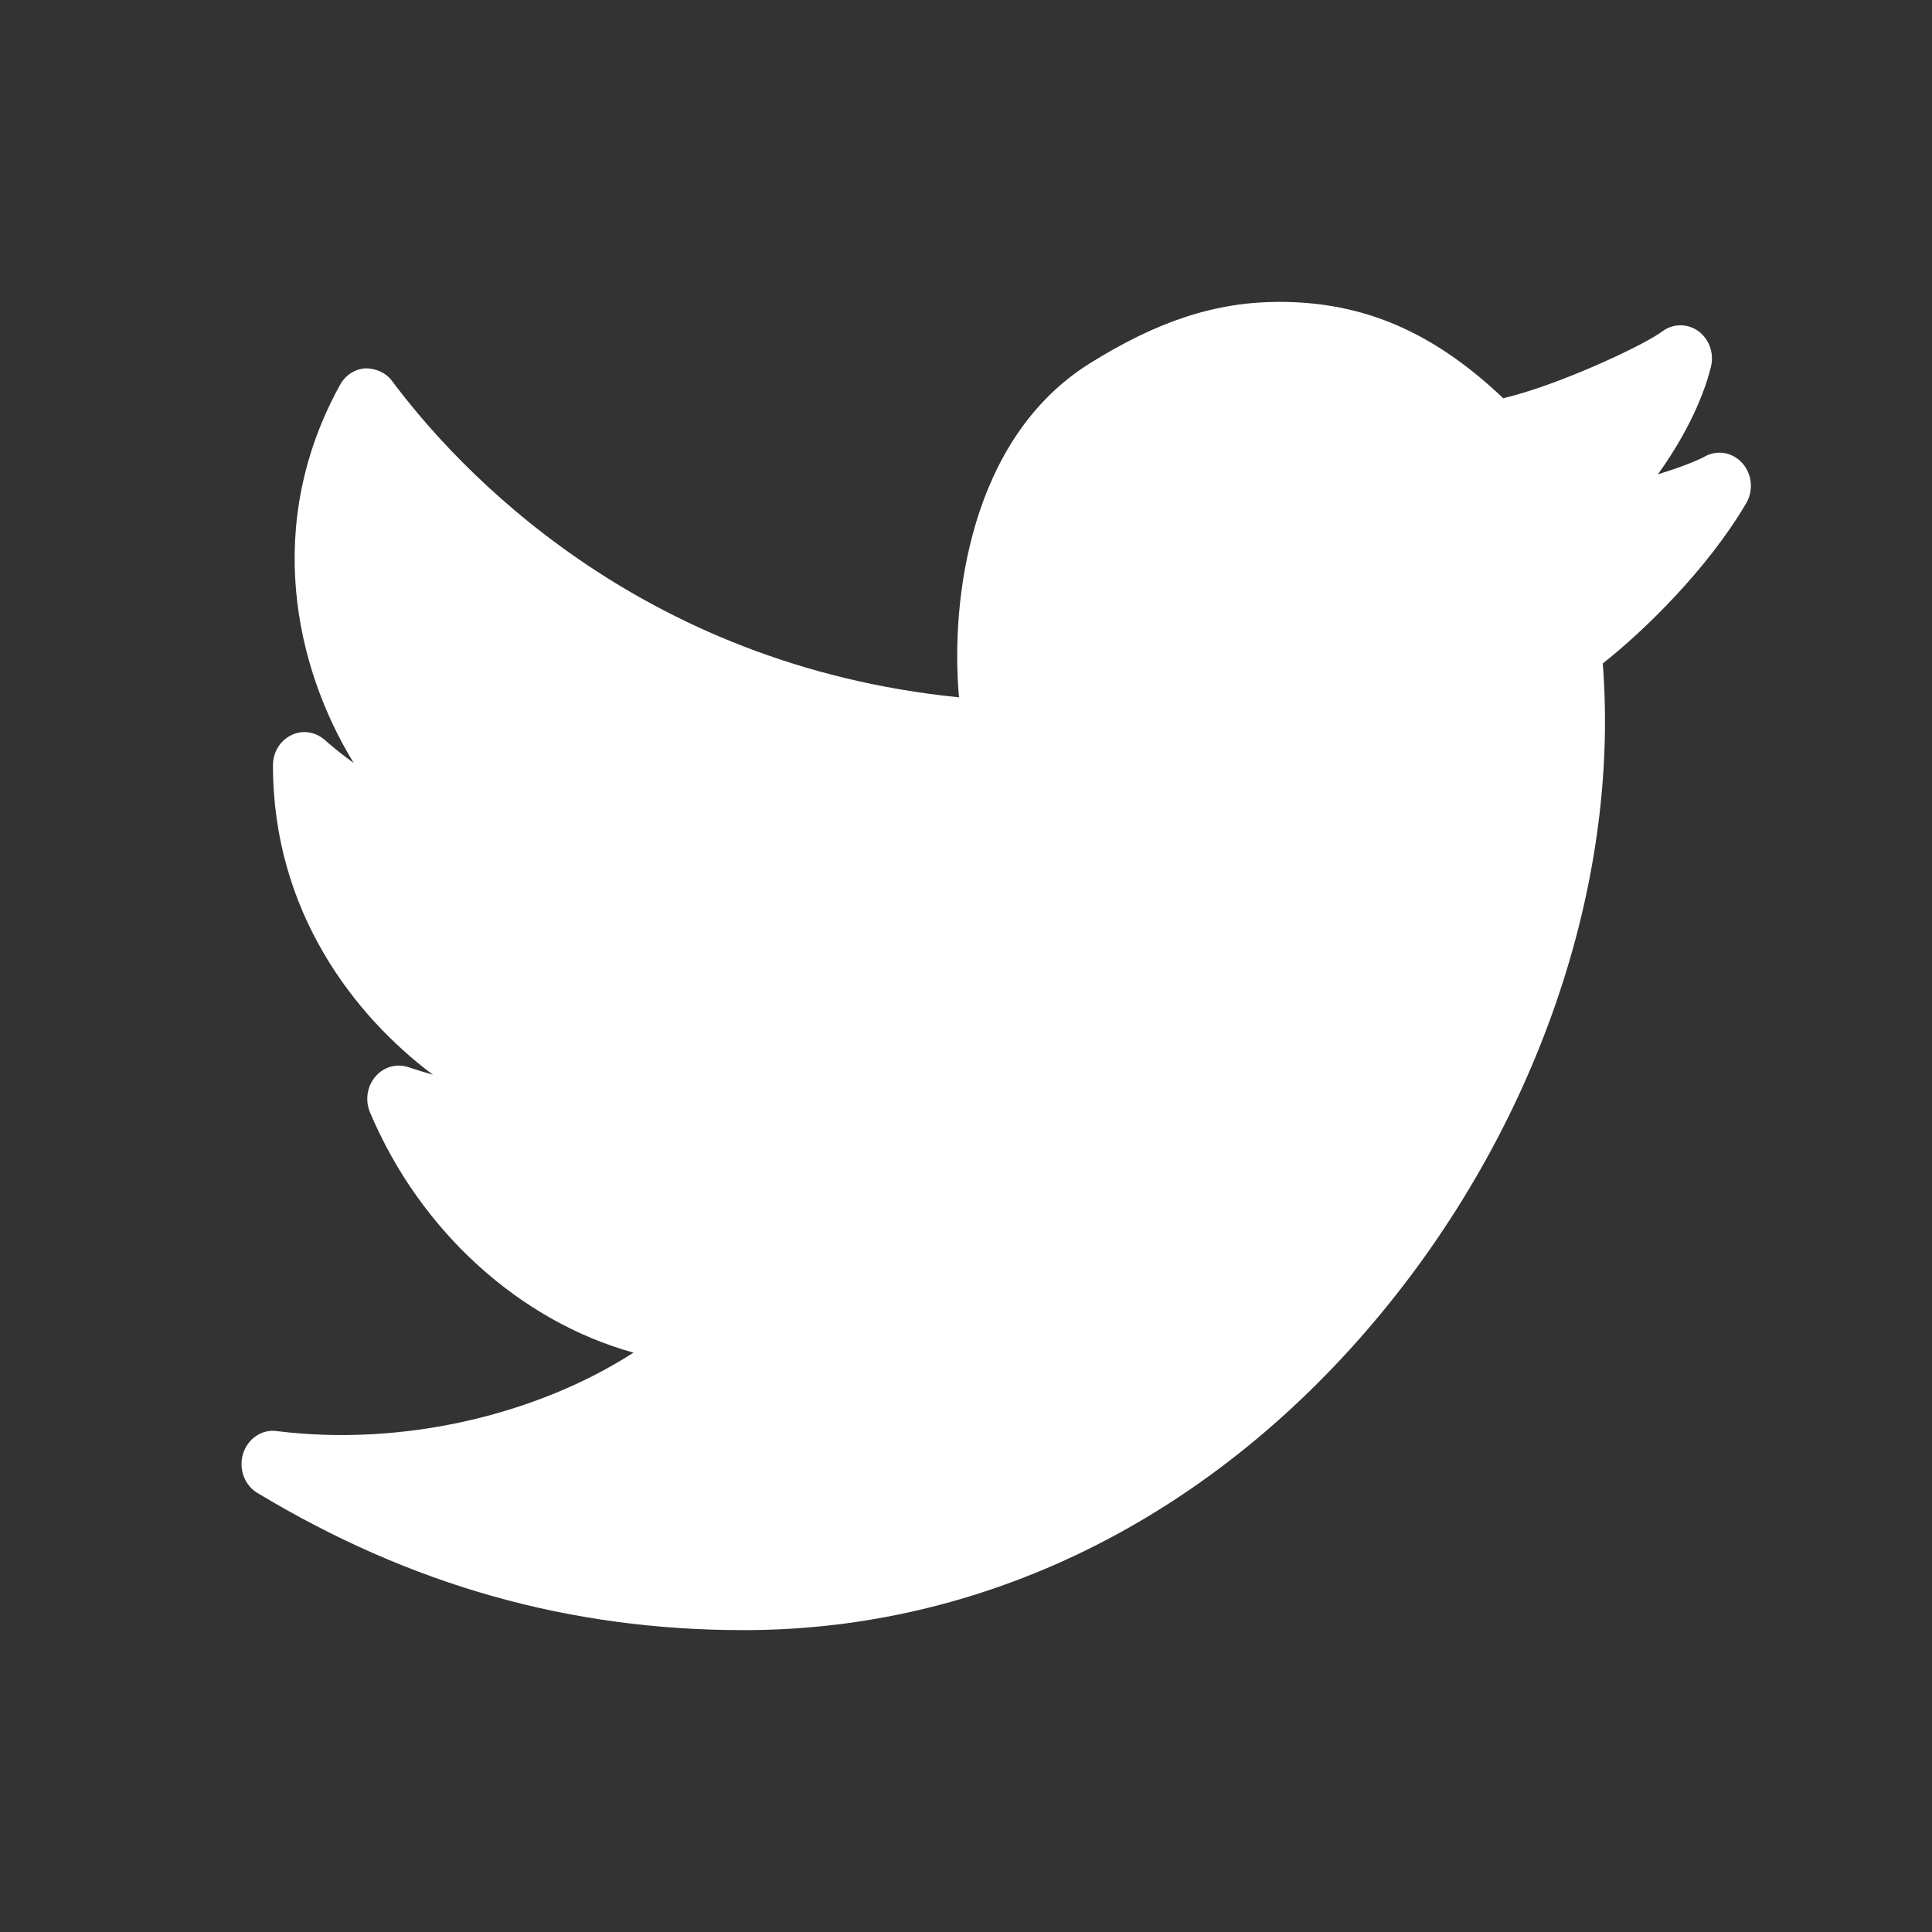 <svg xmlns="http://www.w3.org/2000/svg" width="32" height="32" viewBox="0 0 32 32">
  <rect x="0" y="0" width="32" height="32" fill="#333333" stroke="none"/>
  <path fill="#FFF" fill-rule="evenodd" d="M28.86,7.673 C28.701,7.492 28.446,7.445 28.237,7.561 C28.088,7.643 27.799,7.751 27.459,7.857 C27.867,7.292 28.197,6.651 28.338,6.077 C28.395,5.854 28.31,5.617 28.131,5.485 C27.949,5.354 27.71,5.356 27.533,5.489 C27.227,5.719 25.811,6.382 24.898,6.596 C23.738,5.495 22.584,5 21.188,5 C20.142,5 19.172,5.316 18.045,6.022 C16.079,7.254 15.738,9.917 15.884,11.55 C10.549,11.014 7.556,7.736 6.493,6.309 C6.386,6.167 6.218,6.099 6.047,6.101 C5.875,6.114 5.72,6.215 5.633,6.373 C4.361,8.675 4.882,11.044 5.859,12.638 C5.699,12.523 5.536,12.394 5.374,12.252 C5.218,12.117 5.002,12.086 4.82,12.179 C4.637,12.269 4.521,12.462 4.521,12.676 C4.521,15.092 5.861,16.82 7.17,17.801 C7.042,17.764 6.904,17.723 6.759,17.674 C6.563,17.611 6.351,17.672 6.216,17.834 C6.079,17.995 6.045,18.226 6.128,18.423 C6.965,20.409 8.628,21.889 10.493,22.404 C8.89,23.435 6.673,23.964 4.581,23.703 C4.337,23.669 4.103,23.83 4.026,24.078 C3.949,24.326 4.048,24.598 4.262,24.727 C6.798,26.256 9.432,27 12.316,27 L12.334,27 C16.273,26.997 19.972,25.187 22.749,21.905 C25.429,18.738 26.834,14.682 26.547,10.989 C27.235,10.446 28.278,9.43 28.921,8.338 C29.046,8.127 29.021,7.854 28.86,7.673 L28.86,7.673 Z"/>
</svg>
